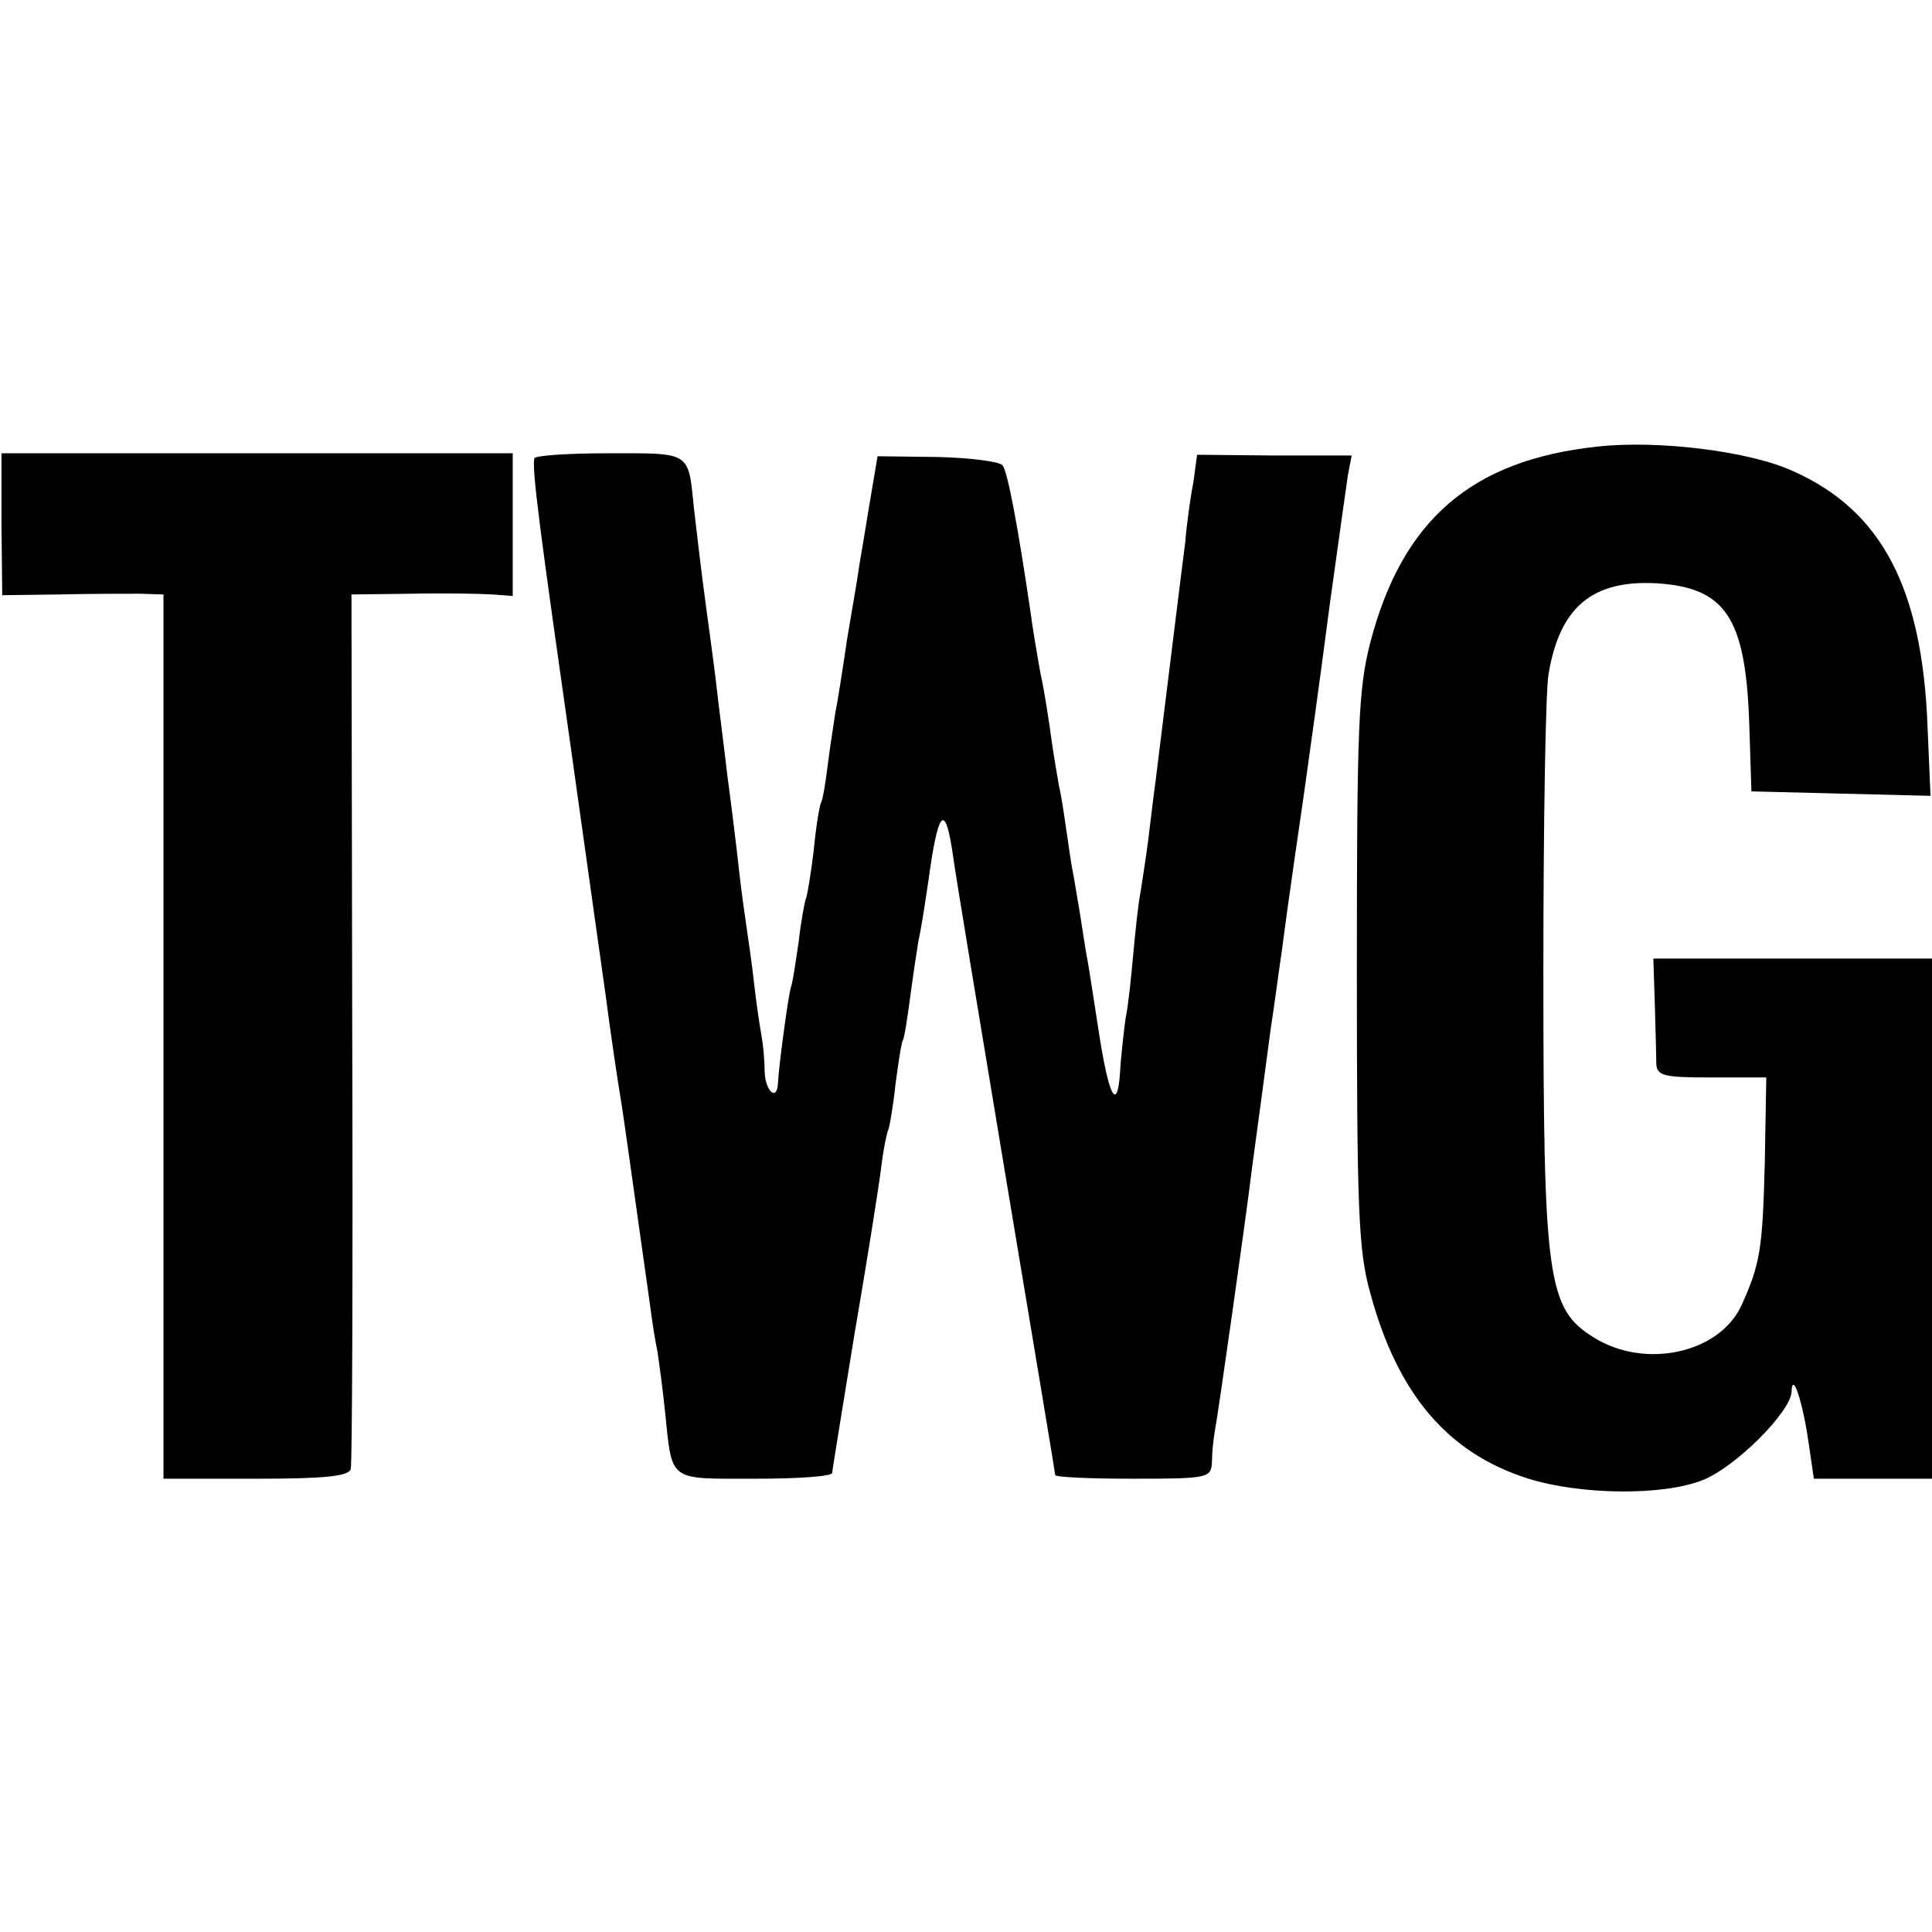 <?xml version="1.0" standalone="no"?>
<!DOCTYPE svg PUBLIC "-//W3C//DTD SVG 20010904//EN"
 "http://www.w3.org/TR/2001/REC-SVG-20010904/DTD/svg10.dtd">
<svg version="1.0" xmlns="http://www.w3.org/2000/svg"
 width="260pt" height="260pt" viewBox="0 0 260 260"
 preserveAspectRatio="xMidYMid meet">
<g transform="translate(0,260) scale(0.1,-0.1)"
fill="#000000" stroke="none">
<path d="M2150 1999 c-170 -18 -263 -99 -306 -264 -16 -62 -18 -114 -18 -440
0 -323 2 -378 18 -435 37 -137 105 -216 213 -250 71 -22 181 -23 234 -2 44 17
119 92 120 119 1 29 15 -13 23 -69 l7 -48 80 0 79 0 0 350 0 350 -187 0 -188
0 2 -62 c1 -35 2 -71 2 -80 1 -16 11 -18 74 -18 l74 0 -2 -114 c-3 -117 -6
-137 -32 -194 -30 -63 -129 -85 -198 -42 -63 39 -68 78 -68 495 0 198 3 377 7
398 15 90 59 127 146 122 92 -6 119 -46 124 -187 l3 -93 120 -3 121 -3 -4 93
c-7 187 -62 291 -181 344 -59 27 -182 42 -263 33z"/>
<path d="M2 1894 l1 -95 76 1 c42 1 91 1 109 1 l32 -1 0 -595 0 -595 124 0
c90 0 125 3 128 13 2 6 3 274 2 595 l-1 582 81 1 c45 1 93 0 109 -1 l27 -2 0
96 0 96 -344 0 -344 0 0 -96z"/>
<path d="M719 1983 c-3 -17 7 -93 51 -402 22 -156 42 -300 45 -320 6 -47 17
-121 21 -144 3 -17 31 -219 40 -282 2 -16 6 -41 9 -55 2 -14 7 -50 10 -80 10
-95 3 -90 121 -90 57 0 104 3 104 8 0 4 14 88 30 187 17 99 33 200 36 225 3
25 8 48 10 51 1 3 6 30 9 59 4 30 8 57 10 60 2 3 6 29 10 59 4 30 9 63 11 75
3 12 10 56 16 99 12 80 21 84 31 12 3 -22 35 -216 71 -432 36 -216 66 -395 66
-398 0 -3 47 -5 105 -5 102 0 105 1 106 23 0 12 2 31 4 42 4 20 42 287 50 354
7 52 15 110 25 186 6 39 12 86 15 105 4 31 10 76 30 213 13 94 17 120 35 257
11 80 22 157 24 171 l5 26 -104 0 -104 1 -5 -37 c-4 -20 -9 -56 -11 -81 -5
-38 -17 -137 -40 -322 -3 -21 -7 -57 -10 -80 -3 -24 -8 -54 -10 -68 -3 -14 -7
-52 -10 -85 -3 -33 -7 -71 -10 -84 -2 -13 -5 -41 -7 -63 -3 -65 -14 -52 -28
35 -7 45 -14 91 -16 102 -2 10 -6 35 -9 55 -3 20 -8 47 -10 60 -3 14 -7 42
-10 63 -3 21 -7 48 -10 60 -2 12 -7 40 -10 62 -3 22 -9 63 -15 90 -5 28 -11
64 -13 80 -17 116 -31 191 -38 199 -5 5 -44 10 -88 11 l-80 1 -12 -71 c-6 -38
-13 -77 -14 -85 -1 -8 -8 -49 -15 -90 -6 -41 -13 -86 -16 -100 -2 -14 -7 -45
-10 -69 -3 -25 -7 -48 -9 -51 -2 -3 -7 -33 -10 -65 -4 -33 -9 -63 -11 -66 -1
-3 -6 -28 -9 -55 -4 -27 -8 -56 -11 -64 -4 -16 -16 -105 -17 -127 -1 -26 -17
-12 -18 15 0 15 -2 36 -4 47 -2 11 -7 43 -10 70 -3 28 -8 61 -10 75 -2 14 -7
48 -10 75 -3 28 -10 86 -16 130 -5 44 -12 96 -14 115 -2 19 -9 71 -15 115 -6
44 -13 103 -16 130 -8 78 -3 75 -114 75 -55 0 -101 -3 -101 -7z"/>
</g>
</svg>
